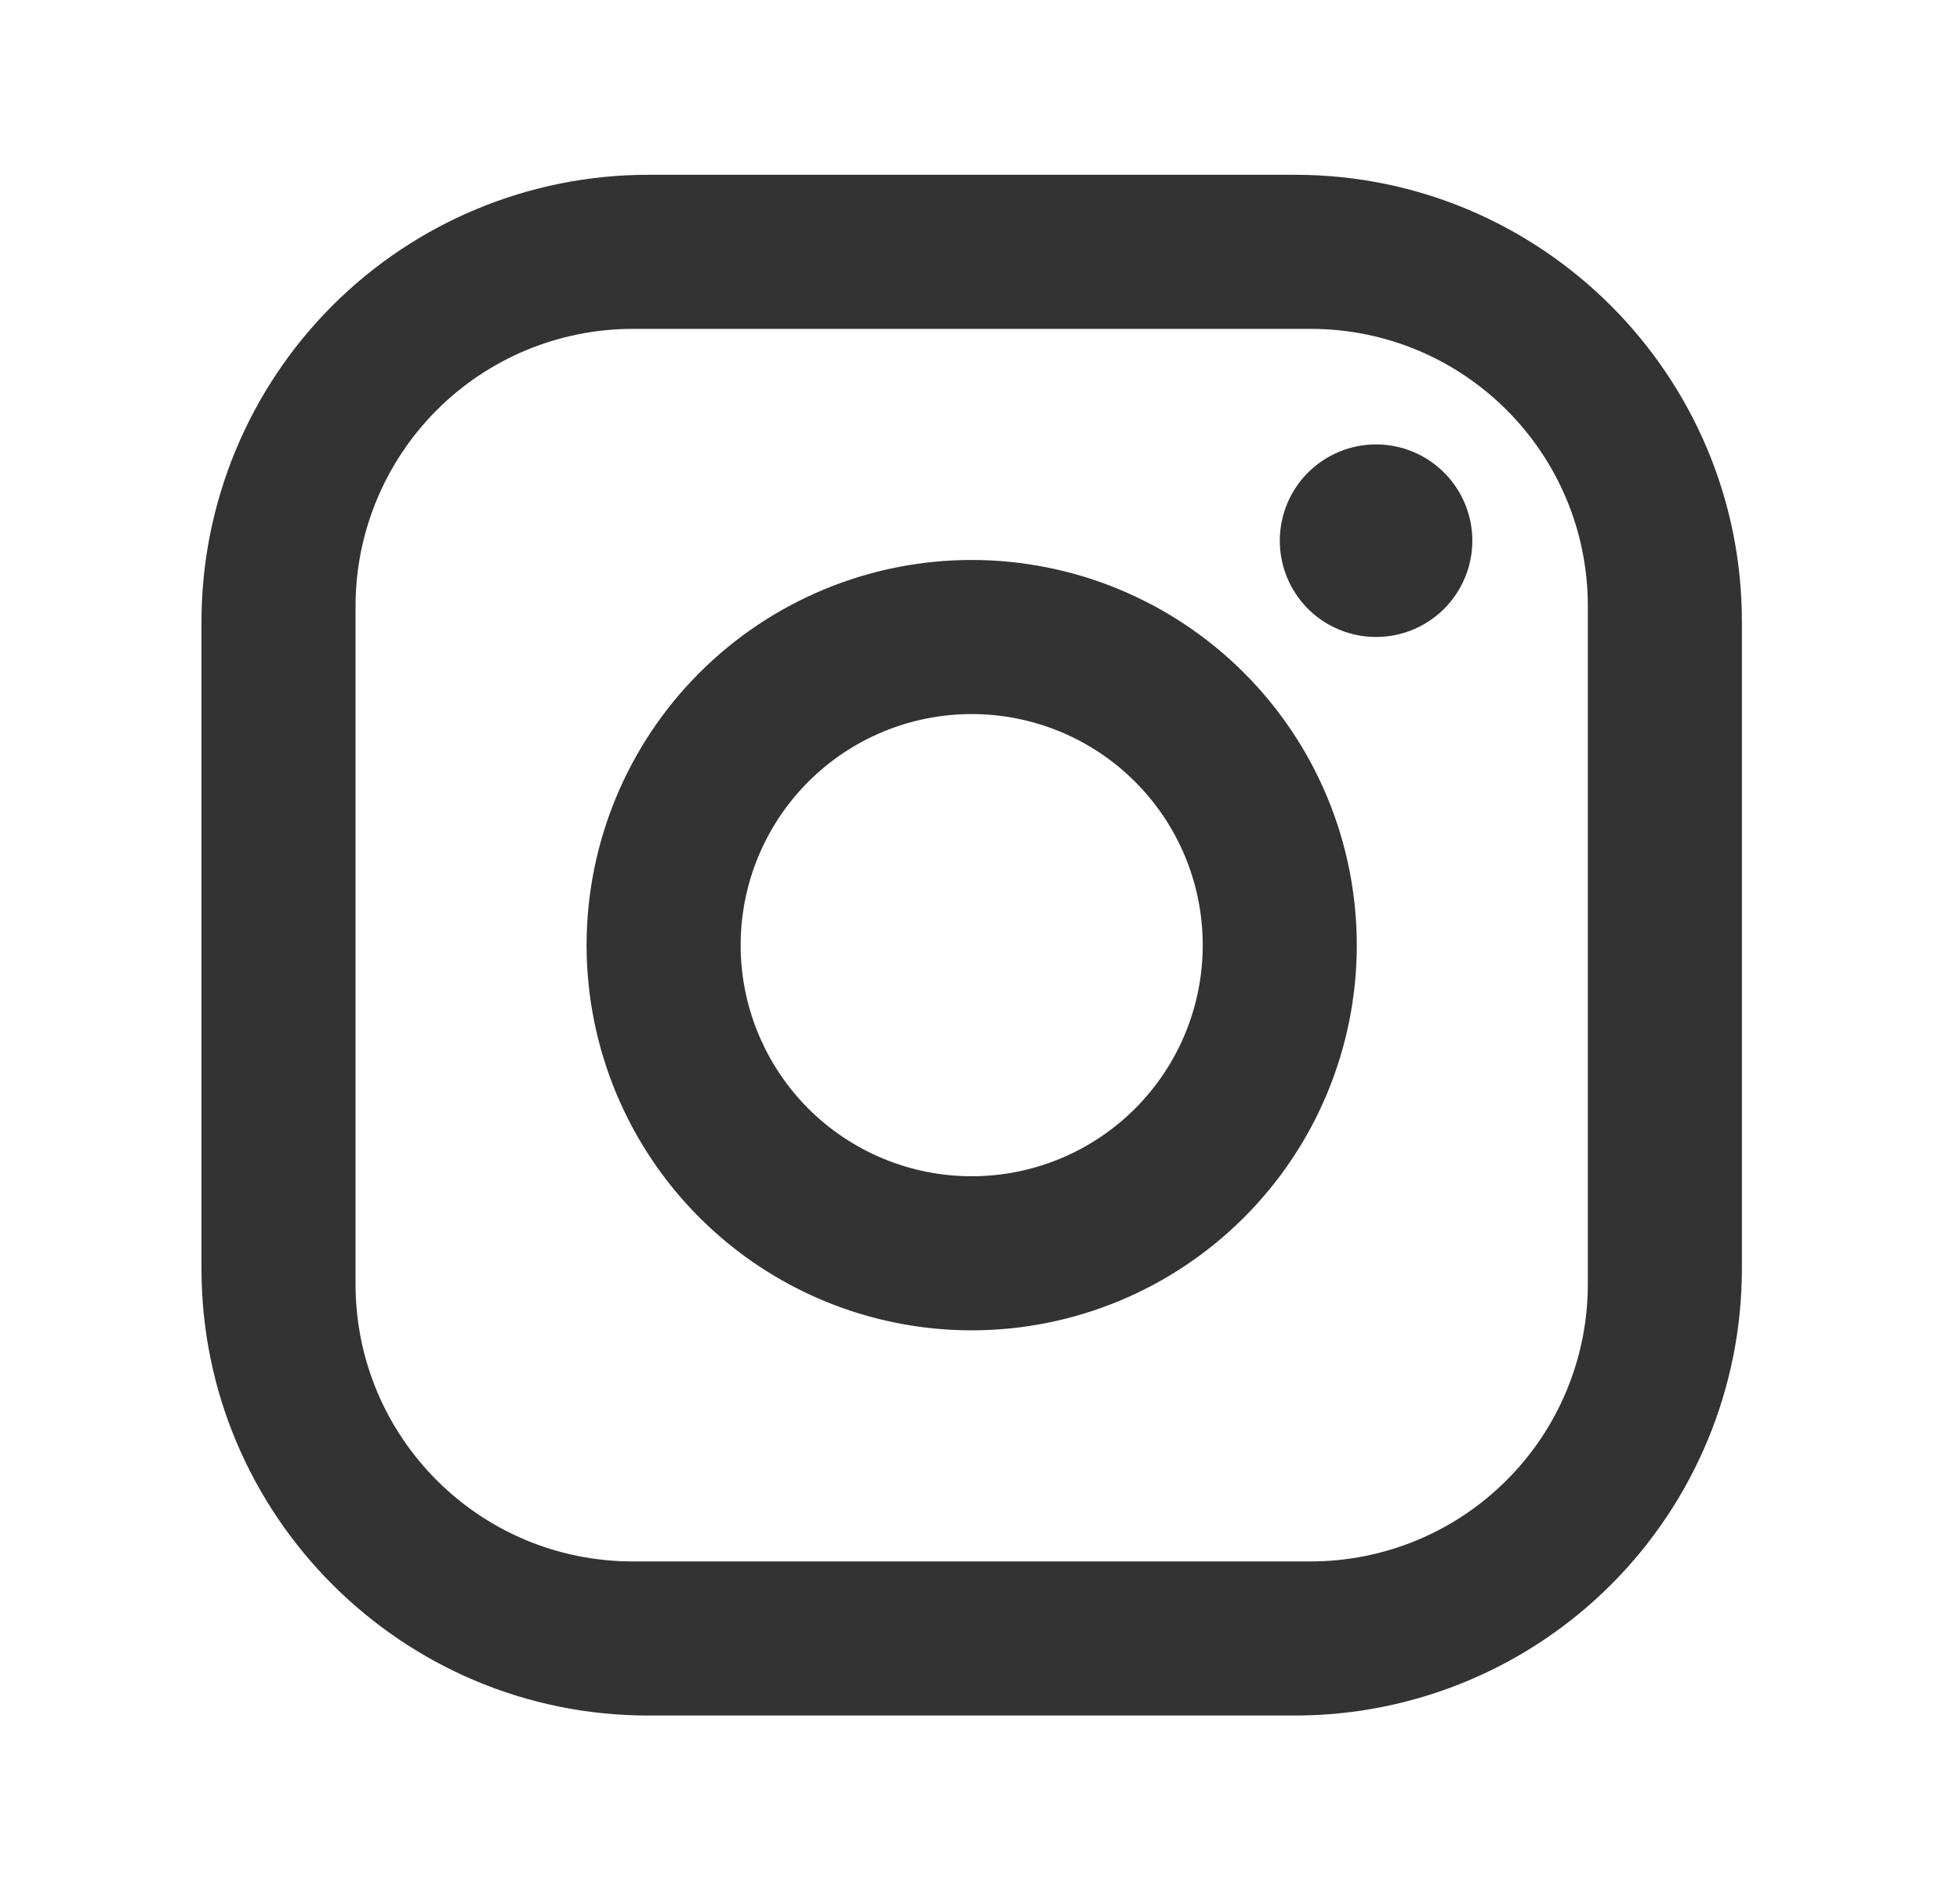 <svg width="25" height="24" viewBox="0 0 25 24" fill="none" xmlns="http://www.w3.org/2000/svg">
<g id="mdi:instagram">
<path id="Vector" d="M8.268 2.229H16.52C19.664 2.229 22.218 4.783 22.218 7.927V16.179C22.218 17.69 21.618 19.139 20.549 20.208C19.481 21.276 18.031 21.877 16.52 21.877H8.268C5.125 21.877 2.57 19.323 2.57 16.179V7.927C2.57 6.416 3.171 4.967 4.239 3.898C5.308 2.829 6.757 2.229 8.268 2.229ZM8.072 4.194C7.134 4.194 6.234 4.566 5.571 5.23C4.908 5.893 4.535 6.793 4.535 7.73V16.375C4.535 18.33 6.117 19.912 8.072 19.912H16.717C17.655 19.912 18.554 19.54 19.217 18.876C19.881 18.213 20.253 17.314 20.253 16.375V7.73C20.253 5.776 18.672 4.194 16.717 4.194H8.072ZM17.552 5.667C17.877 5.667 18.19 5.797 18.42 6.027C18.65 6.257 18.78 6.57 18.78 6.895C18.78 7.221 18.65 7.533 18.42 7.764C18.19 7.994 17.877 8.123 17.552 8.123C17.226 8.123 16.914 7.994 16.683 7.764C16.453 7.533 16.324 7.221 16.324 6.895C16.324 6.57 16.453 6.257 16.683 6.027C16.914 5.797 17.226 5.667 17.552 5.667ZM12.394 7.141C13.697 7.141 14.946 7.659 15.867 8.58C16.789 9.501 17.306 10.75 17.306 12.053C17.306 13.356 16.789 14.605 15.867 15.526C14.946 16.447 13.697 16.965 12.394 16.965C11.091 16.965 9.842 16.447 8.921 15.526C8 14.605 7.482 13.356 7.482 12.053C7.482 10.75 8 9.501 8.921 8.58C9.842 7.659 11.091 7.141 12.394 7.141ZM12.394 9.106C11.613 9.106 10.863 9.416 10.31 9.969C9.758 10.522 9.447 11.271 9.447 12.053C9.447 12.835 9.758 13.584 10.31 14.137C10.863 14.69 11.613 15 12.394 15C13.176 15 13.925 14.69 14.478 14.137C15.031 13.584 15.341 12.835 15.341 12.053C15.341 11.271 15.031 10.522 14.478 9.969C13.925 9.416 13.176 9.106 12.394 9.106Z" fill="#333333"/>
</g>
</svg>

